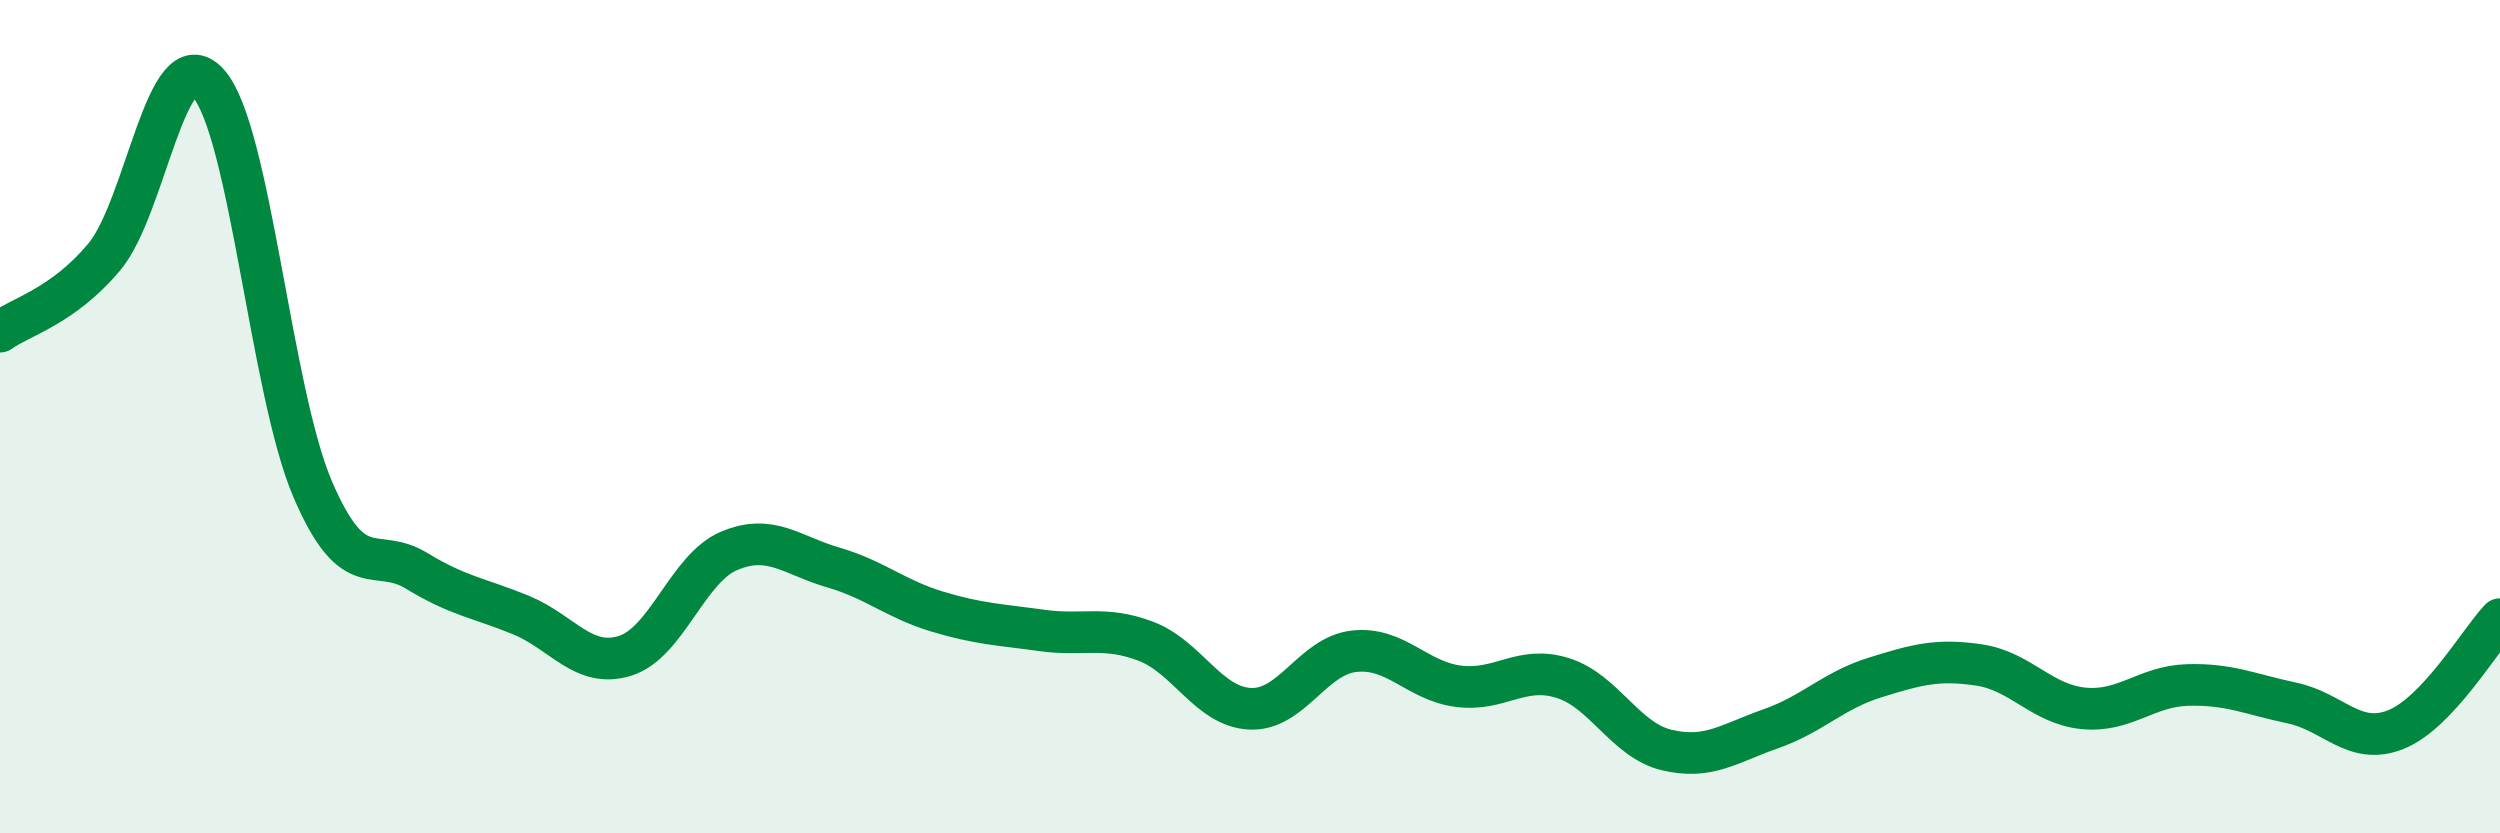 
    <svg width="60" height="20" viewBox="0 0 60 20" xmlns="http://www.w3.org/2000/svg">
      <path
        d="M 0,7.96 C 0.5,7.6 1.5,7.36 2.5,6.17 C 3.5,4.98 4,0.89 5,2 C 6,3.11 6.5,9.39 7.5,11.73 C 8.5,14.07 9,13.09 10,13.7 C 11,14.31 11.5,14.35 12.5,14.76 C 13.5,15.17 14,16.05 15,15.74 C 16,15.43 16.5,13.64 17.5,13.22 C 18.5,12.8 19,13.33 20,13.62 C 21,13.91 21.5,14.38 22.5,14.68 C 23.5,14.98 24,14.99 25,15.13 C 26,15.27 26.5,15.01 27.5,15.39 C 28.5,15.77 29,16.96 30,17.01 C 31,17.06 31.5,15.74 32.5,15.63 C 33.5,15.52 34,16.34 35,16.47 C 36,16.6 36.5,15.96 37.5,16.27 C 38.5,16.58 39,17.76 40,18 C 41,18.24 41.5,17.84 42.5,17.49 C 43.5,17.14 44,16.57 45,16.26 C 46,15.95 46.5,15.81 47.5,15.96 C 48.5,16.11 49,16.9 50,17 C 51,17.1 51.5,16.47 52.5,16.44 C 53.5,16.41 54,16.66 55,16.87 C 56,17.08 56.5,17.91 57.5,17.51 C 58.5,17.11 59.5,15.39 60,14.86L60 20L0 20Z"
        fill="#008740"
        opacity="0.1"
        stroke-linecap="round"
        stroke-linejoin="round"
      />
      <path
        d="M 0,7.96 C 0.5,7.6 1.5,7.36 2.5,6.17 C 3.5,4.98 4,0.89 5,2 C 6,3.11 6.5,9.39 7.5,11.73 C 8.5,14.07 9,13.09 10,13.7 C 11,14.31 11.5,14.35 12.5,14.76 C 13.5,15.17 14,16.05 15,15.74 C 16,15.43 16.5,13.64 17.5,13.22 C 18.5,12.8 19,13.33 20,13.62 C 21,13.91 21.5,14.38 22.5,14.68 C 23.5,14.98 24,14.99 25,15.13 C 26,15.27 26.5,15.01 27.5,15.39 C 28.5,15.77 29,16.96 30,17.01 C 31,17.06 31.5,15.74 32.5,15.63 C 33.5,15.52 34,16.34 35,16.47 C 36,16.6 36.5,15.96 37.5,16.27 C 38.5,16.58 39,17.76 40,18 C 41,18.24 41.5,17.84 42.5,17.49 C 43.5,17.14 44,16.57 45,16.26 C 46,15.95 46.5,15.81 47.5,15.96 C 48.5,16.11 49,16.9 50,17 C 51,17.1 51.5,16.47 52.5,16.44 C 53.5,16.41 54,16.66 55,16.87 C 56,17.08 56.5,17.91 57.5,17.51 C 58.5,17.11 59.5,15.39 60,14.86"
        stroke="#008740"
        stroke-width="1"
        fill="none"
        stroke-linecap="round"
        stroke-linejoin="round"
      />
    </svg>
  